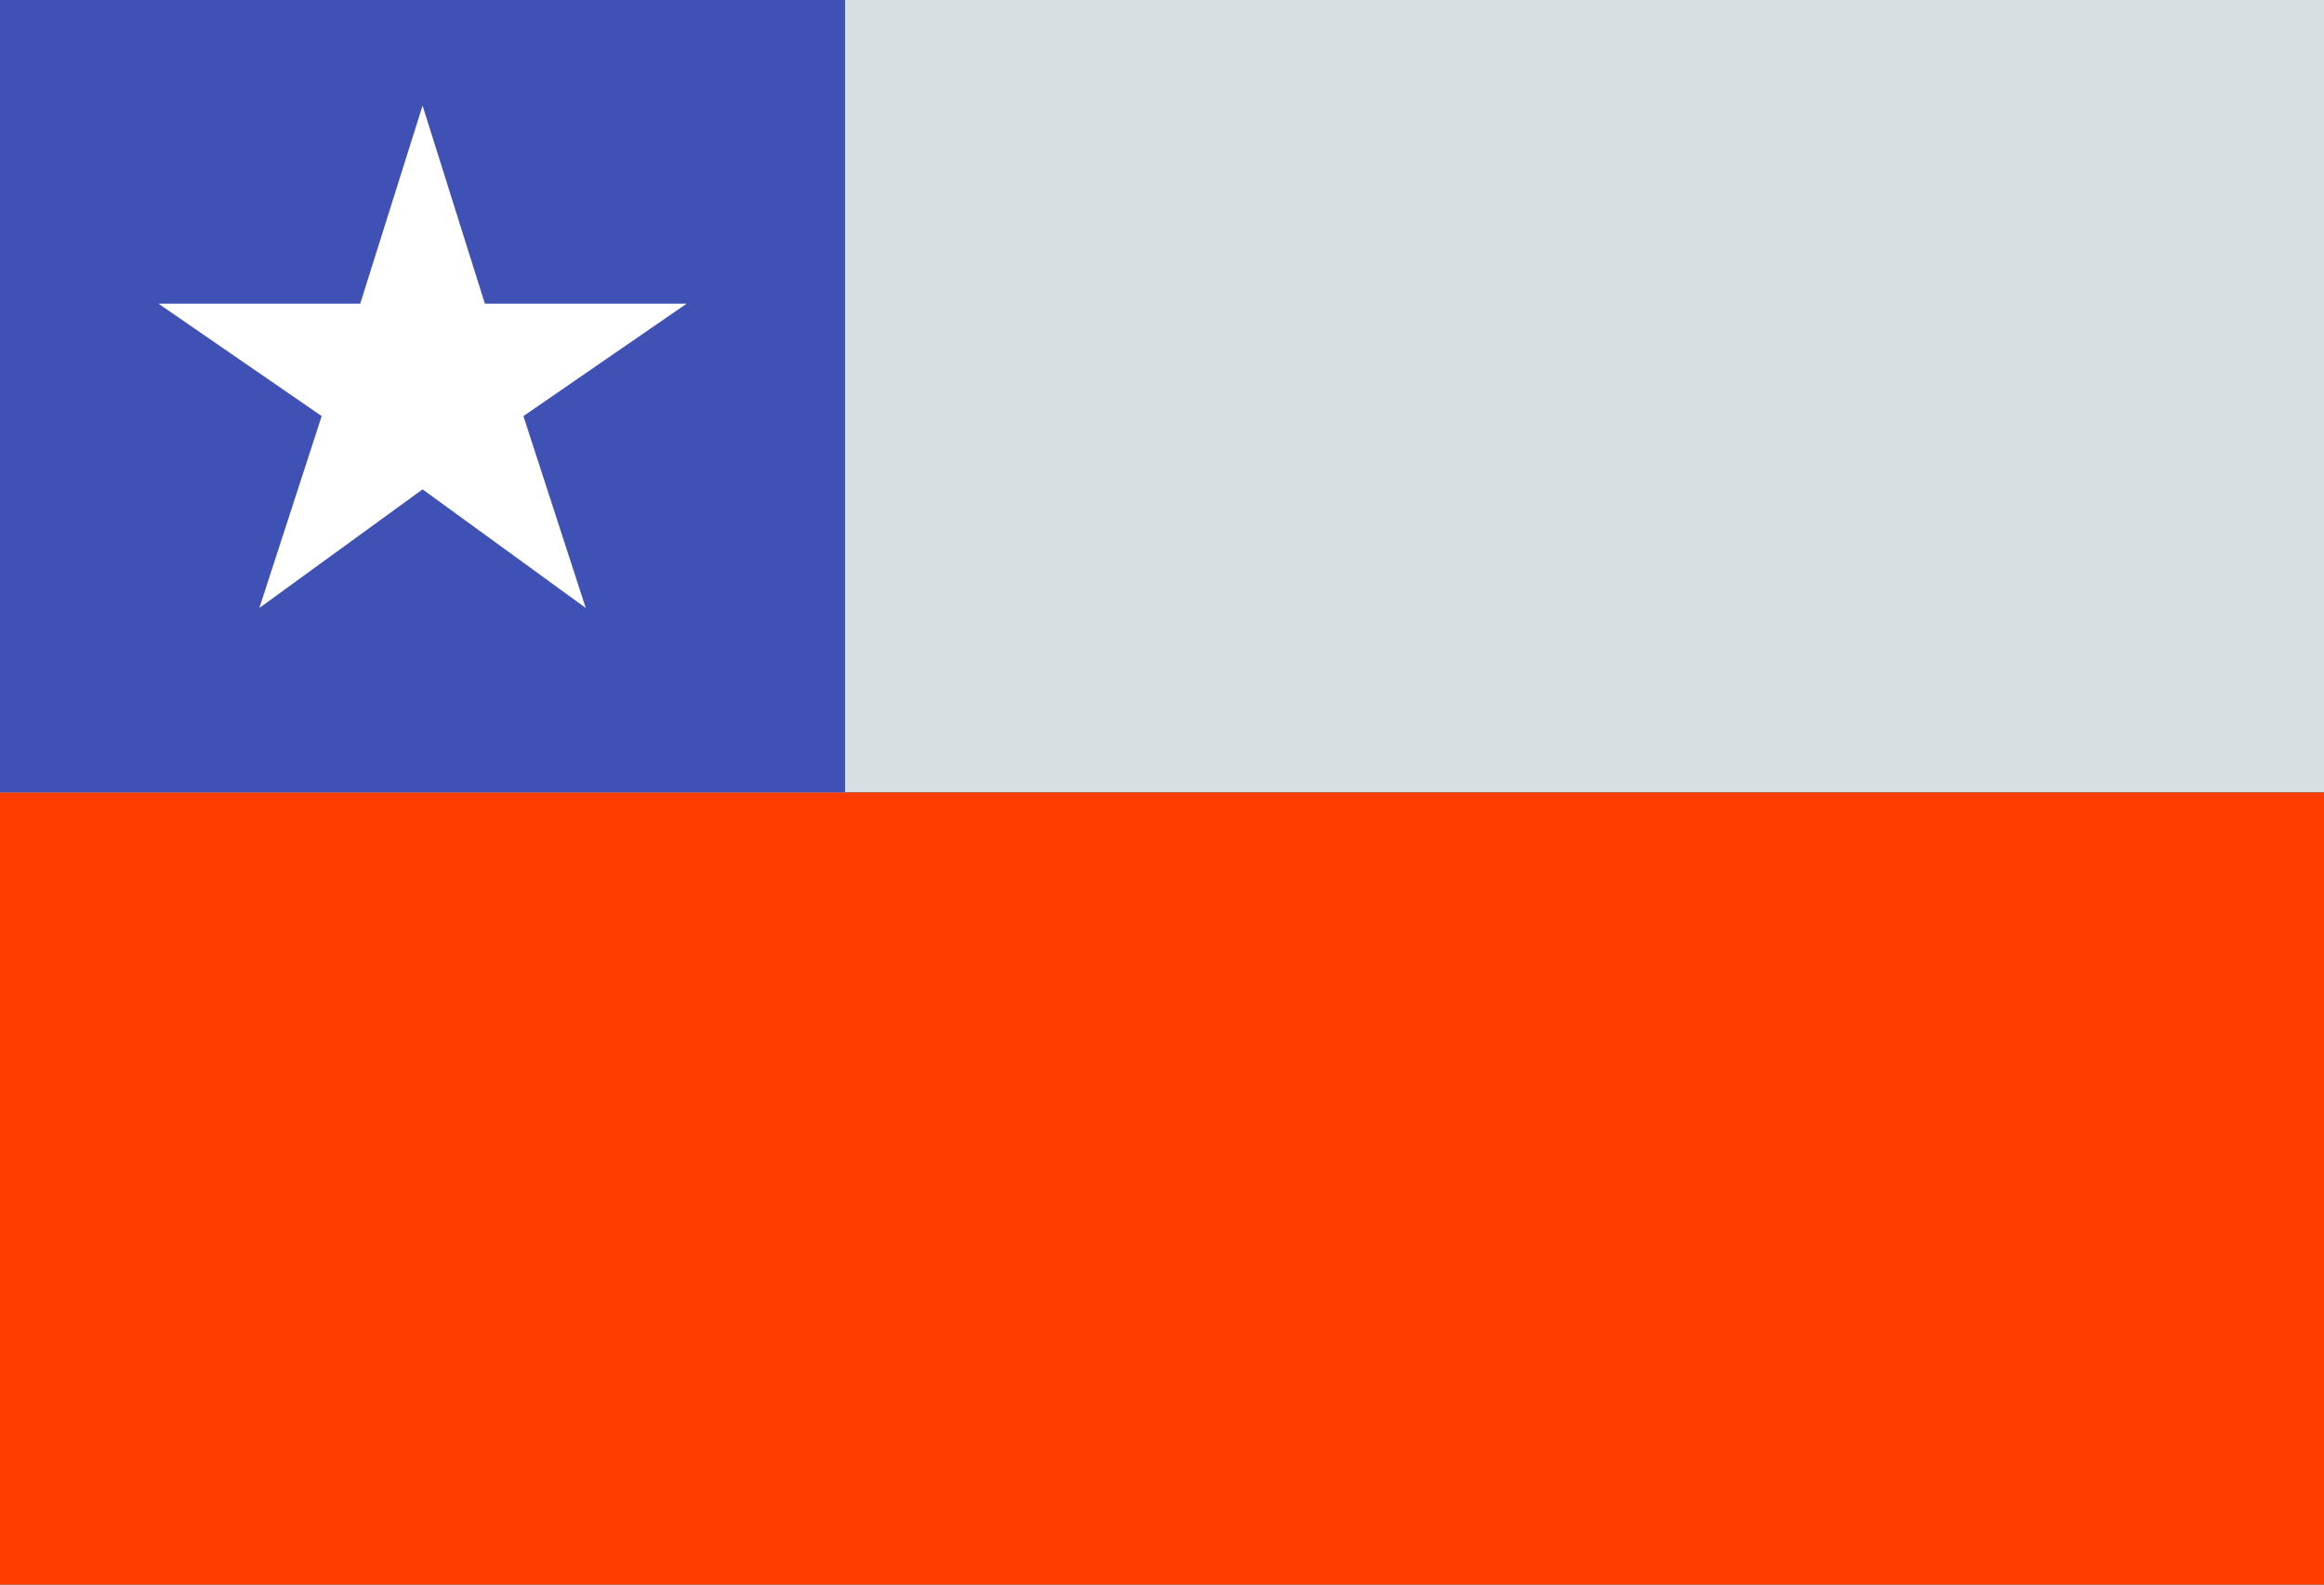 <?xml version="1.0" encoding="utf-8"?>
<!-- Generator: Adobe Illustrator 14.0.0, SVG Export Plug-In . SVG Version: 6.00 Build 43363)  -->
<!DOCTYPE svg PUBLIC "-//W3C//DTD SVG 1.1//EN" "http://www.w3.org/Graphics/SVG/1.1/DTD/svg11.dtd">
<svg version="1.1" id="Layer_1" xmlns="http://www.w3.org/2000/svg" xmlns:xlink="http://www.w3.org/1999/xlink" x="0px" y="0px"
	 width="45.834px" height="31.25px" viewBox="2.083 9.375 45.834 31.25" enable-background="new 2.083 9.375 45.834 31.25"
	 xml:space="preserve">
<rect x="2.083" y="9.375" width="45.834" height="31.25" fill="#333333" stroke="none"/>
<g id="surface1">
	<path fill="#FF3D00" d="M2.083,25h45.834v15.625H2.083V25z"/>
	<path fill="#D7DFE2" d="M2.083,9.375h45.834V25H2.083V9.375z"/>
	<path fill="#3F51B5" d="M2.083,9.375H18.75V25H2.083V9.375z"/>
	<path fill="#FFFFFF" d="M10.417,11.458l1.229,3.906h3.979l-3.219,2.217l1.229,3.784l-3.218-2.339l-3.219,2.339l1.229-3.784
		l-3.219-2.217h3.979L10.417,11.458z"/>
</g>
</svg>
